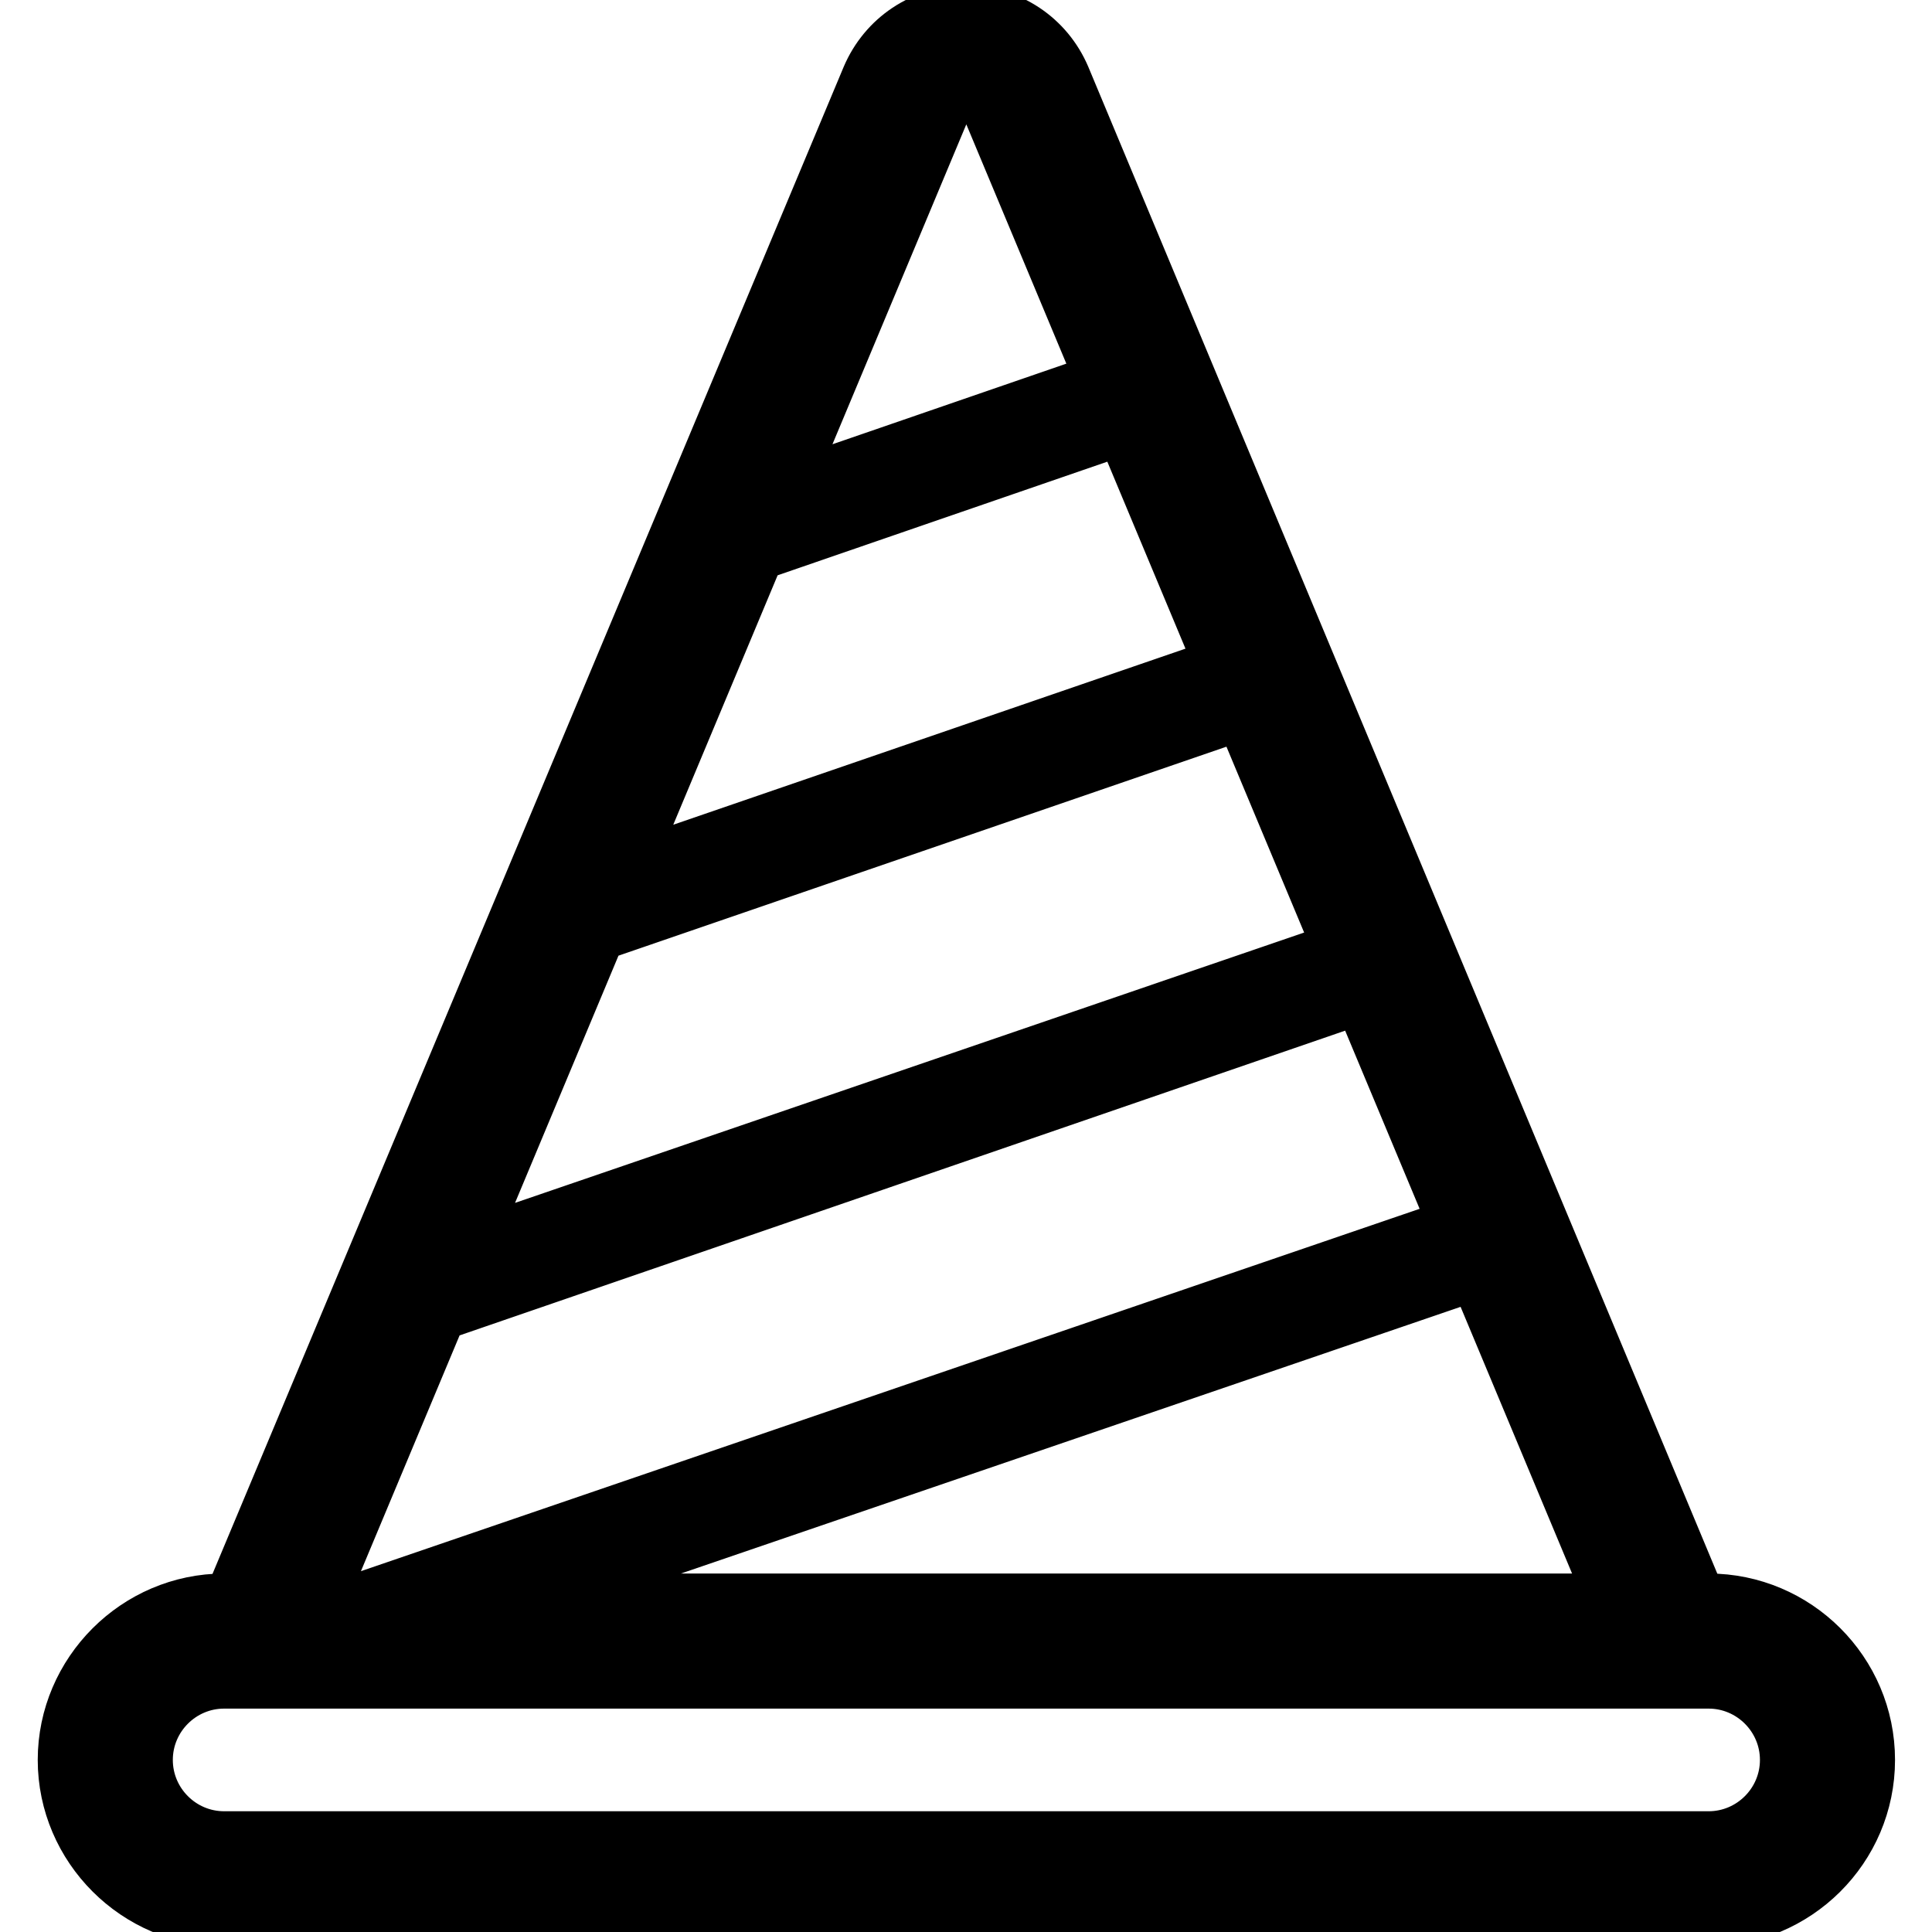 <?xml version="1.0" encoding="utf-8"?>
<!-- Svg Vector Icons : http://www.onlinewebfonts.com/icon -->
<!DOCTYPE svg PUBLIC "-//W3C//DTD SVG 1.1//EN" "http://www.w3.org/Graphics/SVG/1.1/DTD/svg11.dtd">
<svg version="1.1" xmlns="http://www.w3.org/2000/svg" xmlns:xlink="http://www.w3.org/1999/xlink" x="0px" y="0px" viewBox="0 0 256 256" enable-background="new 0 0 256 256" xml:space="preserve">
<g> <path stroke-width="10" fill-opacity="0" stroke="#000000"  d="M226.3,252.9H29.7c-10.8,0-19.7-8.9-19.7-19.7s8.9-19.7,19.7-19.7h196.7c10.8,0,19.7,8.8,19.7,19.7 S237.2,252.9,226.3,252.9z M29.7,221.4c-6.5,0-11.8,5.3-11.8,11.8S23.2,245,29.7,245h196.7c6.5,0,11.8-5.3,11.8-11.8 s-5.3-11.8-11.8-11.8H29.7z M221.8,221.4H34.2c-1.4,0-2.6-0.6-3.3-1.8c-0.8-1.2-0.8-2.6-0.4-3.7l85.9-205.1c2-4.7,6.5-7.7,11.6-7.7 s9.6,3,11.6,7.7l85.7,205.3c0.6,1.2,0.4,2.6-0.4,3.7C224.4,220.8,223,221.4,221.8,221.4L221.8,221.4z M40.1,213.7h175.8l-83.6-200 C131.5,12,130,11,128,11s-3.5,1.2-4.3,2.9L40.1,213.7L40.1,213.7z M42.5,219.5c-0.8,0-1.6-0.6-1.8-1.4c-0.4-1,0.2-2.2,1.2-2.6 l156.9-53.7c1-0.4,2.2,0.2,2.6,1.2c0.4,1-0.2,2.2-1.2,2.6L43.2,219.3C42.8,219.5,42.6,219.5,42.5,219.5z M95.4,73.5 c-0.8,0-1.6-0.6-1.8-1.4c-0.4-1,0.2-2.2,1.2-2.6l56-19.3c1-0.4,2.2,0.2,2.6,1.2c0.4,1-0.2,2.2-1.2,2.6l-56,19.3 C95.9,73.5,95.7,73.5,95.4,73.5z M74.3,123.9c-0.8,0-1.6-0.6-1.8-1.4c-0.4-1,0.2-2.2,1.2-2.6l92.8-31.9c1-0.4,2.2,0.2,2.6,1.2 s-0.2,2.2-1.2,2.6l-92.8,31.9C74.9,123.7,74.7,123.9,74.3,123.9z M53.3,174c-0.8,0-1.6-0.6-1.8-1.4c-0.4-1,0.2-2.2,1.2-2.6 l129.6-44.4c1-0.4,2.2,0.2,2.6,1.2s-0.2,2.2-1.2,2.6L54.1,174H53.3z"/></g>
</svg>